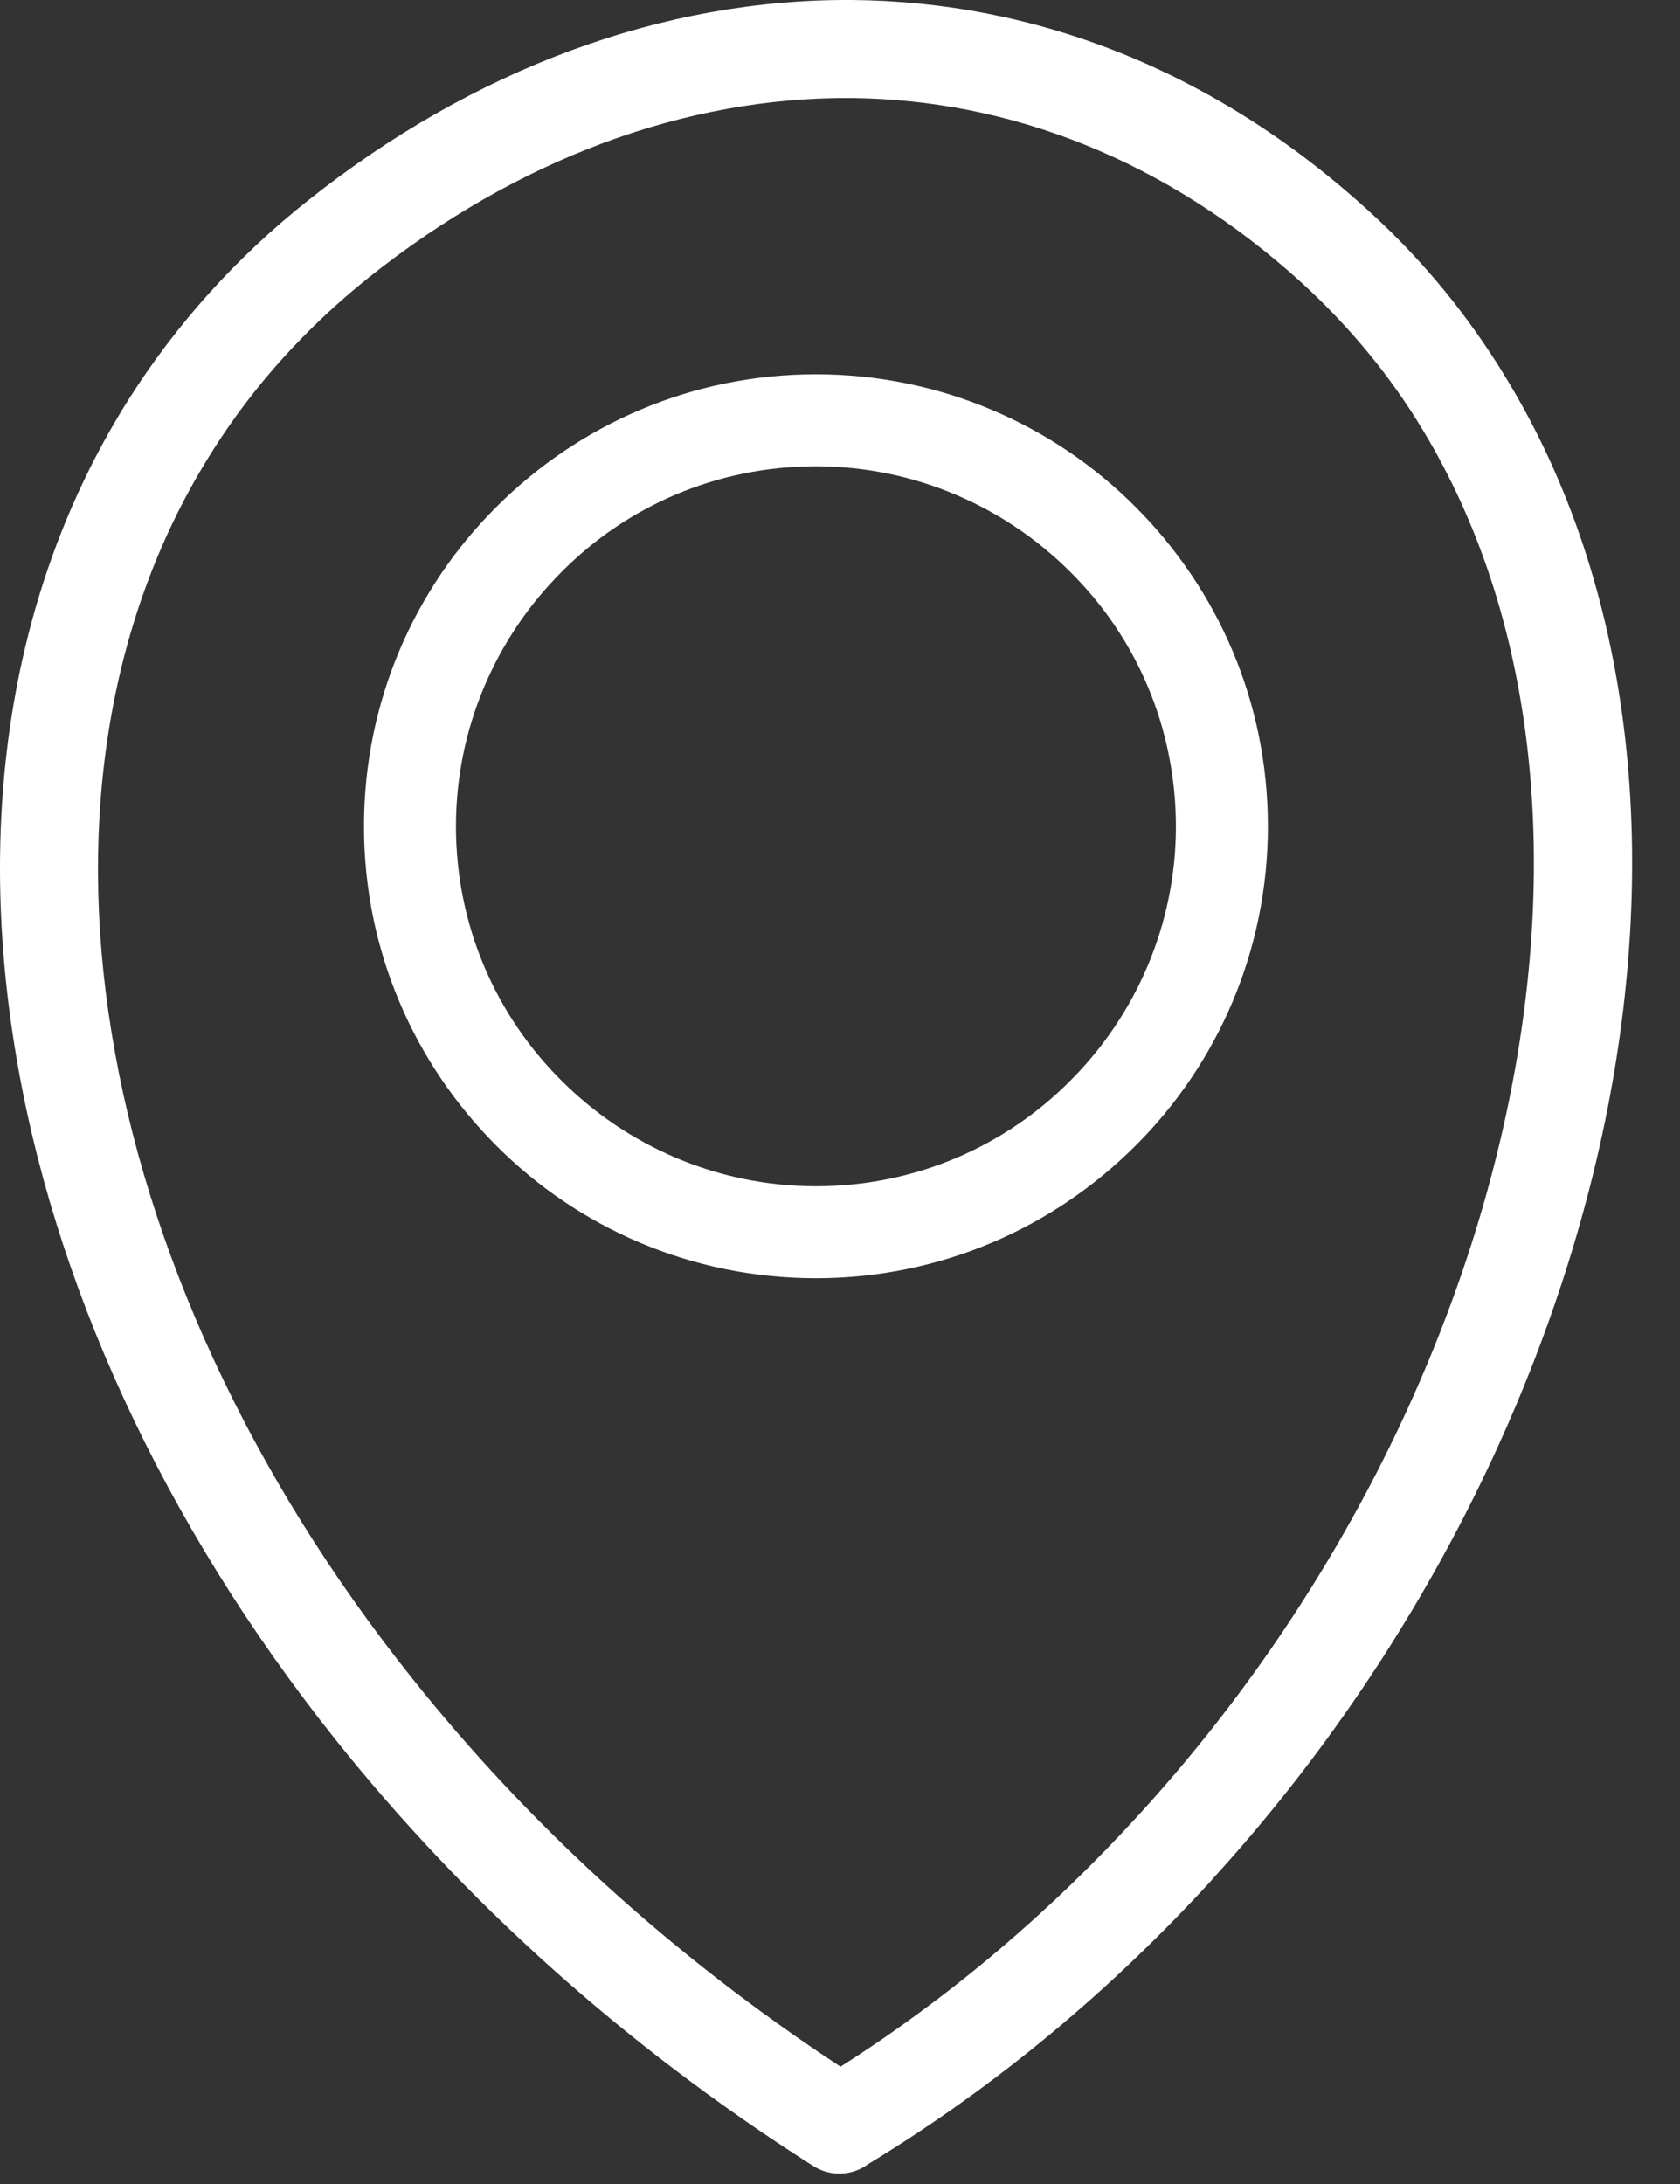 <svg width="20" height="26" viewBox="0 0 20 26" fill="none" xmlns="http://www.w3.org/2000/svg">
<rect x="0" y="0" width="20" height="26" fill="#333333" stroke="none"/>
<path d="M10 24.607C11.329 23.763 12.523 22.739 13.563 21.598C15.823 19.124 17.347 16.1 17.958 13.133C18.564 10.203 18.278 7.333 16.937 5.117C16.555 4.482 16.077 3.9 15.509 3.378C13.879 1.893 12.013 1.186 10.135 1.167C8.161 1.152 6.161 1.893 4.392 3.302C3.638 3.905 3.017 4.597 2.534 5.362C1.292 7.316 0.915 9.742 1.326 12.28C1.741 14.855 2.964 17.549 4.914 19.989C6.27 21.691 7.976 23.27 10.006 24.603L10 24.607ZM9.713 4.456C11.198 4.456 12.546 5.059 13.517 6.034C14.492 7.009 15.094 8.35 15.094 9.837C15.094 11.321 14.492 12.669 13.517 13.64C12.542 14.615 11.2 15.217 9.713 15.217C8.229 15.217 6.881 14.615 5.91 13.64C4.935 12.665 4.333 11.323 4.333 9.837C4.333 8.352 4.935 7.004 5.91 6.034C6.885 5.059 8.227 4.456 9.713 4.456ZM12.742 6.809C11.969 6.036 10.893 5.551 9.713 5.551C8.528 5.551 7.458 6.029 6.685 6.809C5.912 7.581 5.428 8.657 5.428 9.837C5.428 11.022 5.906 12.092 6.685 12.865C7.458 13.638 8.534 14.122 9.713 14.122C10.899 14.122 11.969 13.644 12.742 12.865C13.515 12.092 13.999 11.016 13.999 9.837C13.997 8.651 13.521 7.581 12.742 6.809ZM14.428 22.379C13.249 23.668 11.883 24.824 10.339 25.761C10.154 25.9 9.89 25.919 9.68 25.785C7.405 24.338 5.5 22.598 3.996 20.712C1.926 18.115 0.618 15.234 0.174 12.459C-0.279 9.645 0.144 6.941 1.545 4.734C2.099 3.864 2.802 3.073 3.665 2.388C5.639 0.817 7.898 -0.015 10.143 0C12.308 0.019 14.443 0.821 16.296 2.513C16.947 3.104 17.491 3.774 17.935 4.509C19.441 6.988 19.765 10.155 19.106 13.356C18.451 16.523 16.831 19.743 14.435 22.369L14.428 22.379Z" fill="white"/>
</svg>
